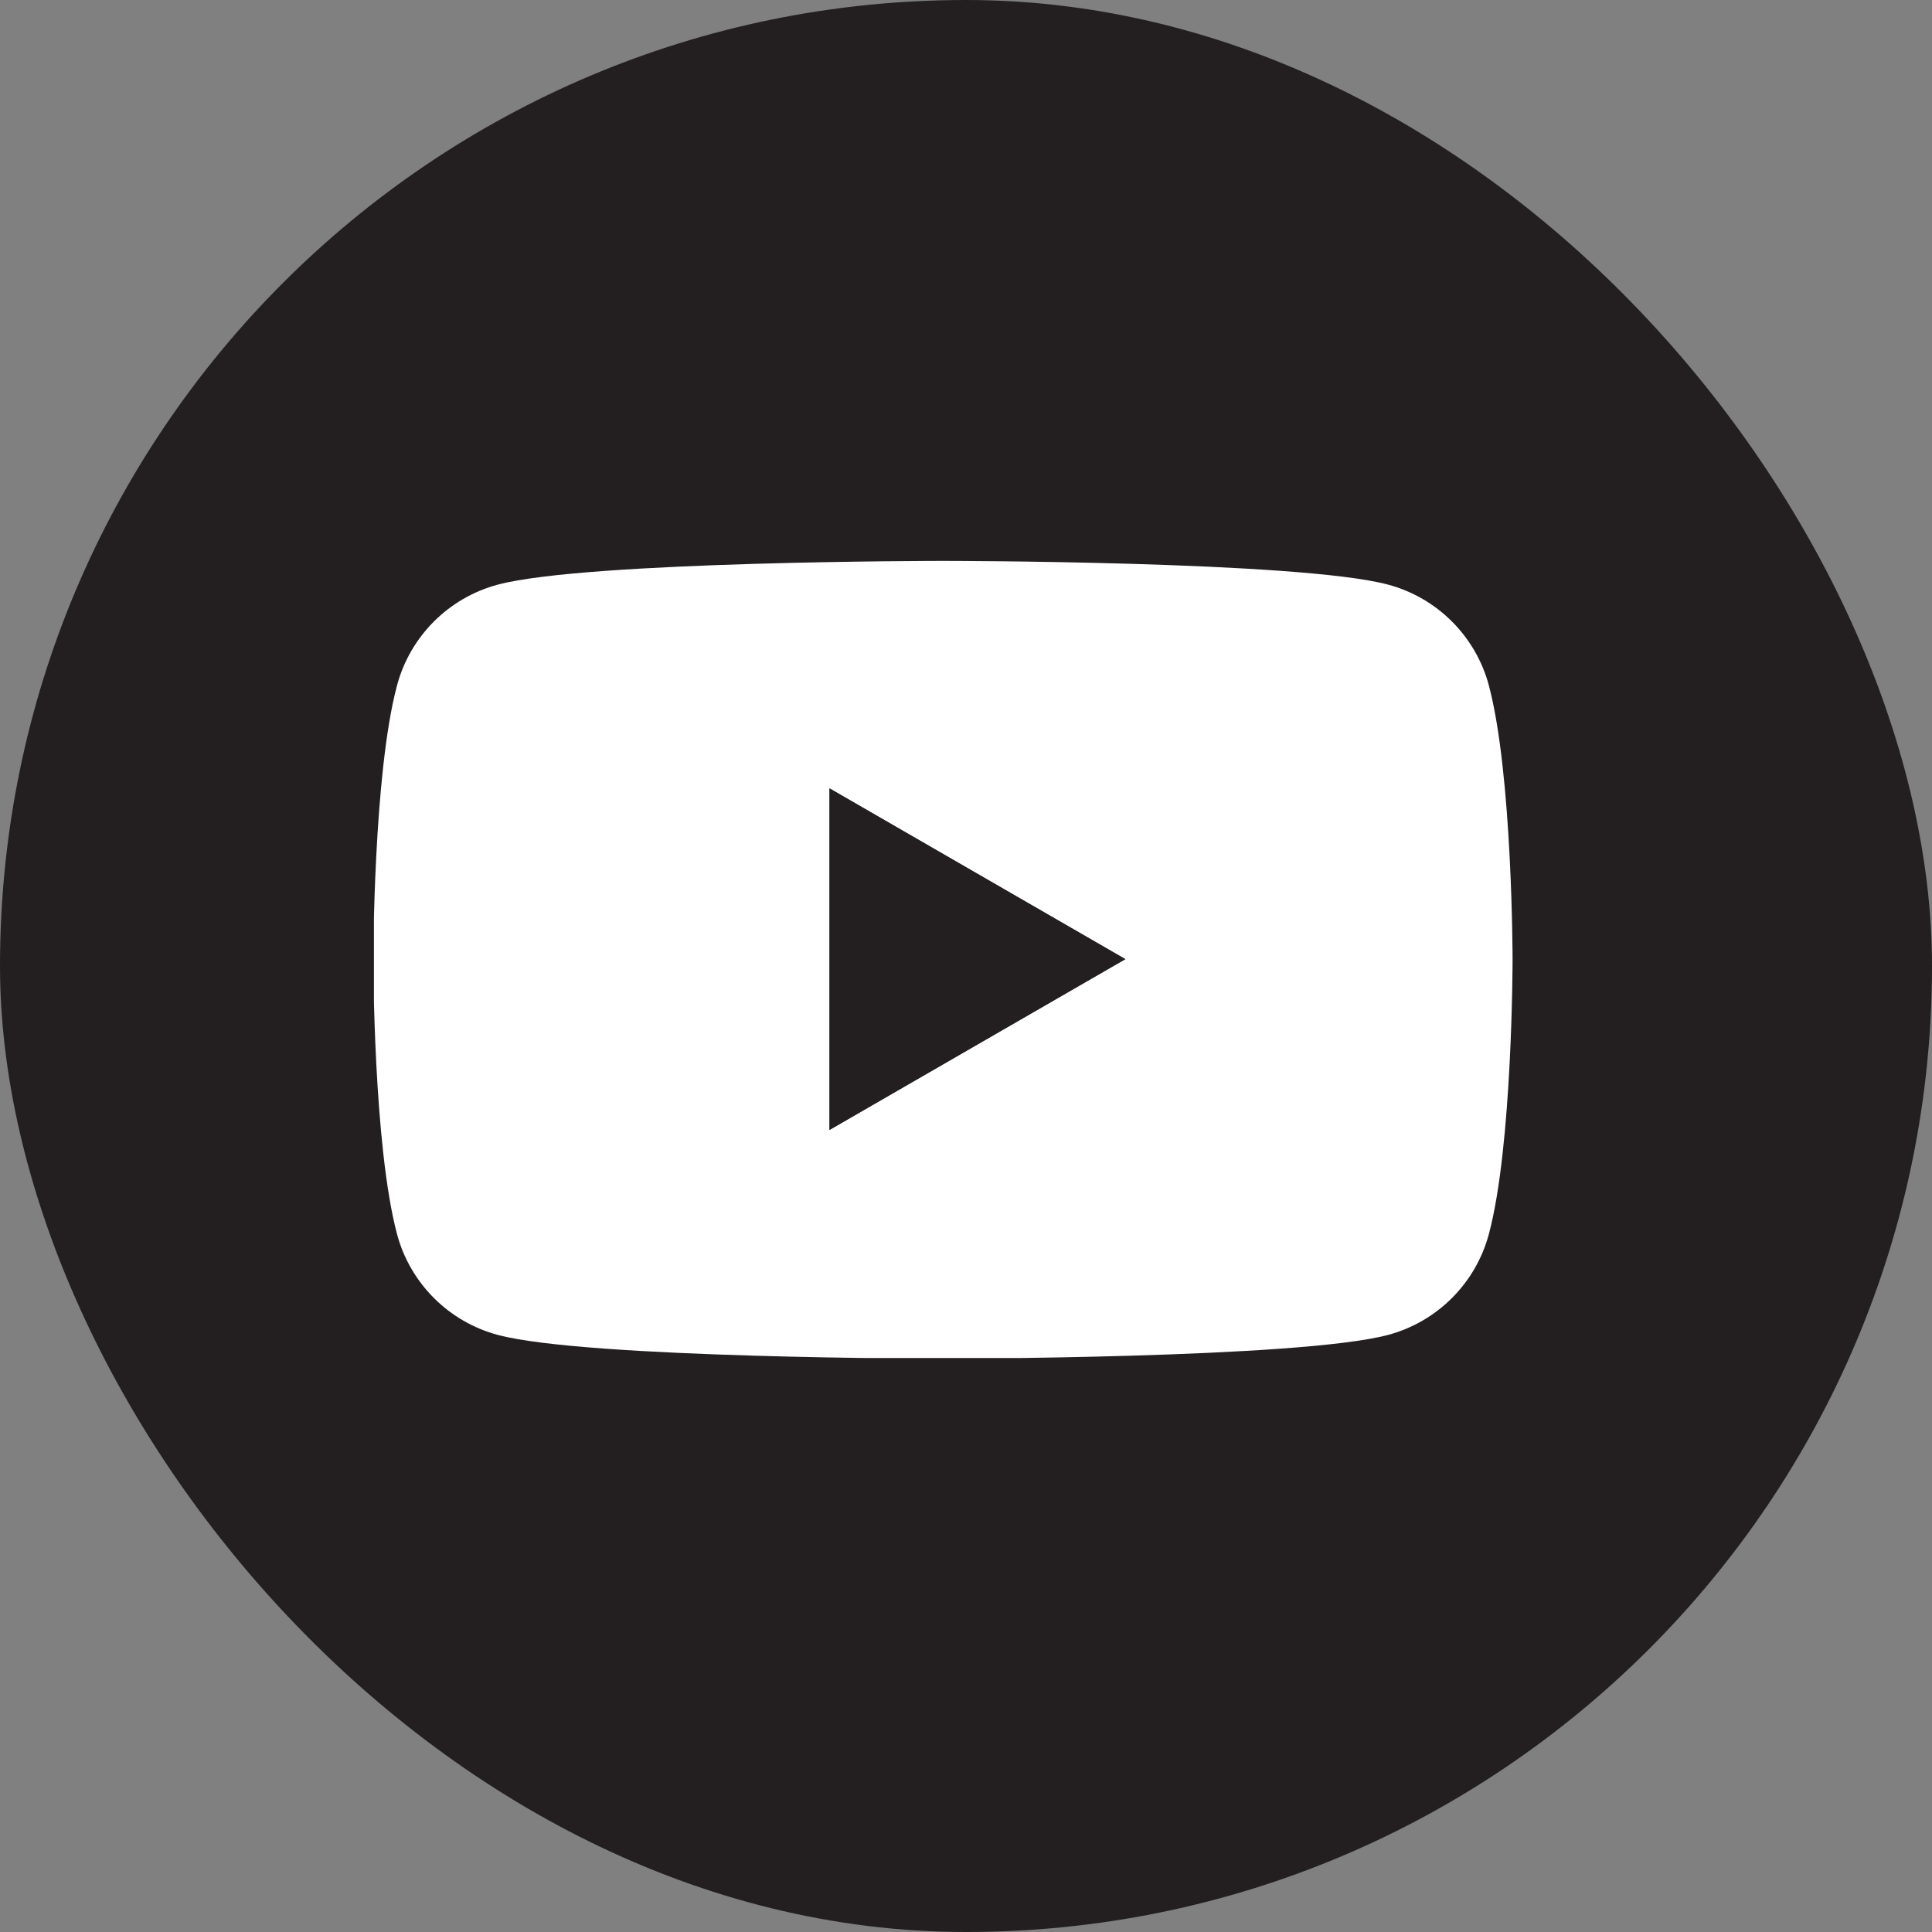 <svg width="31" height="31" viewBox="0 0 31 31" fill="none" xmlns="http://www.w3.org/2000/svg">
<rect x="0" y="0" width="31" height="31" fill="#808080" stroke="none"/>
<rect width="31" height="31" rx="15.5" fill="#231F20"/>
<g clip-path="url(#clip0_18_317)">
<path d="M23.89 11C23.68 10.21 23.06 9.59 22.27 9.38C20.85 9 15.13 9 15.13 9C15.13 9 9.42 9 7.99 9.38C7.2 9.59 6.58 10.21 6.37 11C5.99 12.42 5.99 15.4 5.99 15.4C5.99 15.4 5.99 18.37 6.37 19.8C6.58 20.59 7.2 21.21 7.99 21.42C9.41 21.8 15.13 21.8 15.13 21.8C15.13 21.8 20.84 21.8 22.27 21.42C23.06 21.21 23.68 20.59 23.89 19.8C24.27 18.38 24.27 15.4 24.27 15.4C24.27 15.4 24.27 12.43 23.89 11ZM13.31 18.14V12.65L18.06 15.39L13.31 18.13V18.14Z" fill="white"/>
<path d="M13.31 18.13L18.05 15.39L13.31 12.65V18.13Z" fill="#231F20"/>
</g>
<defs>
<clipPath id="clip0_18_317">
<rect width="18.27" height="12.79" fill="white" transform="translate(6 9)"/>
</clipPath>
</defs>
</svg>
